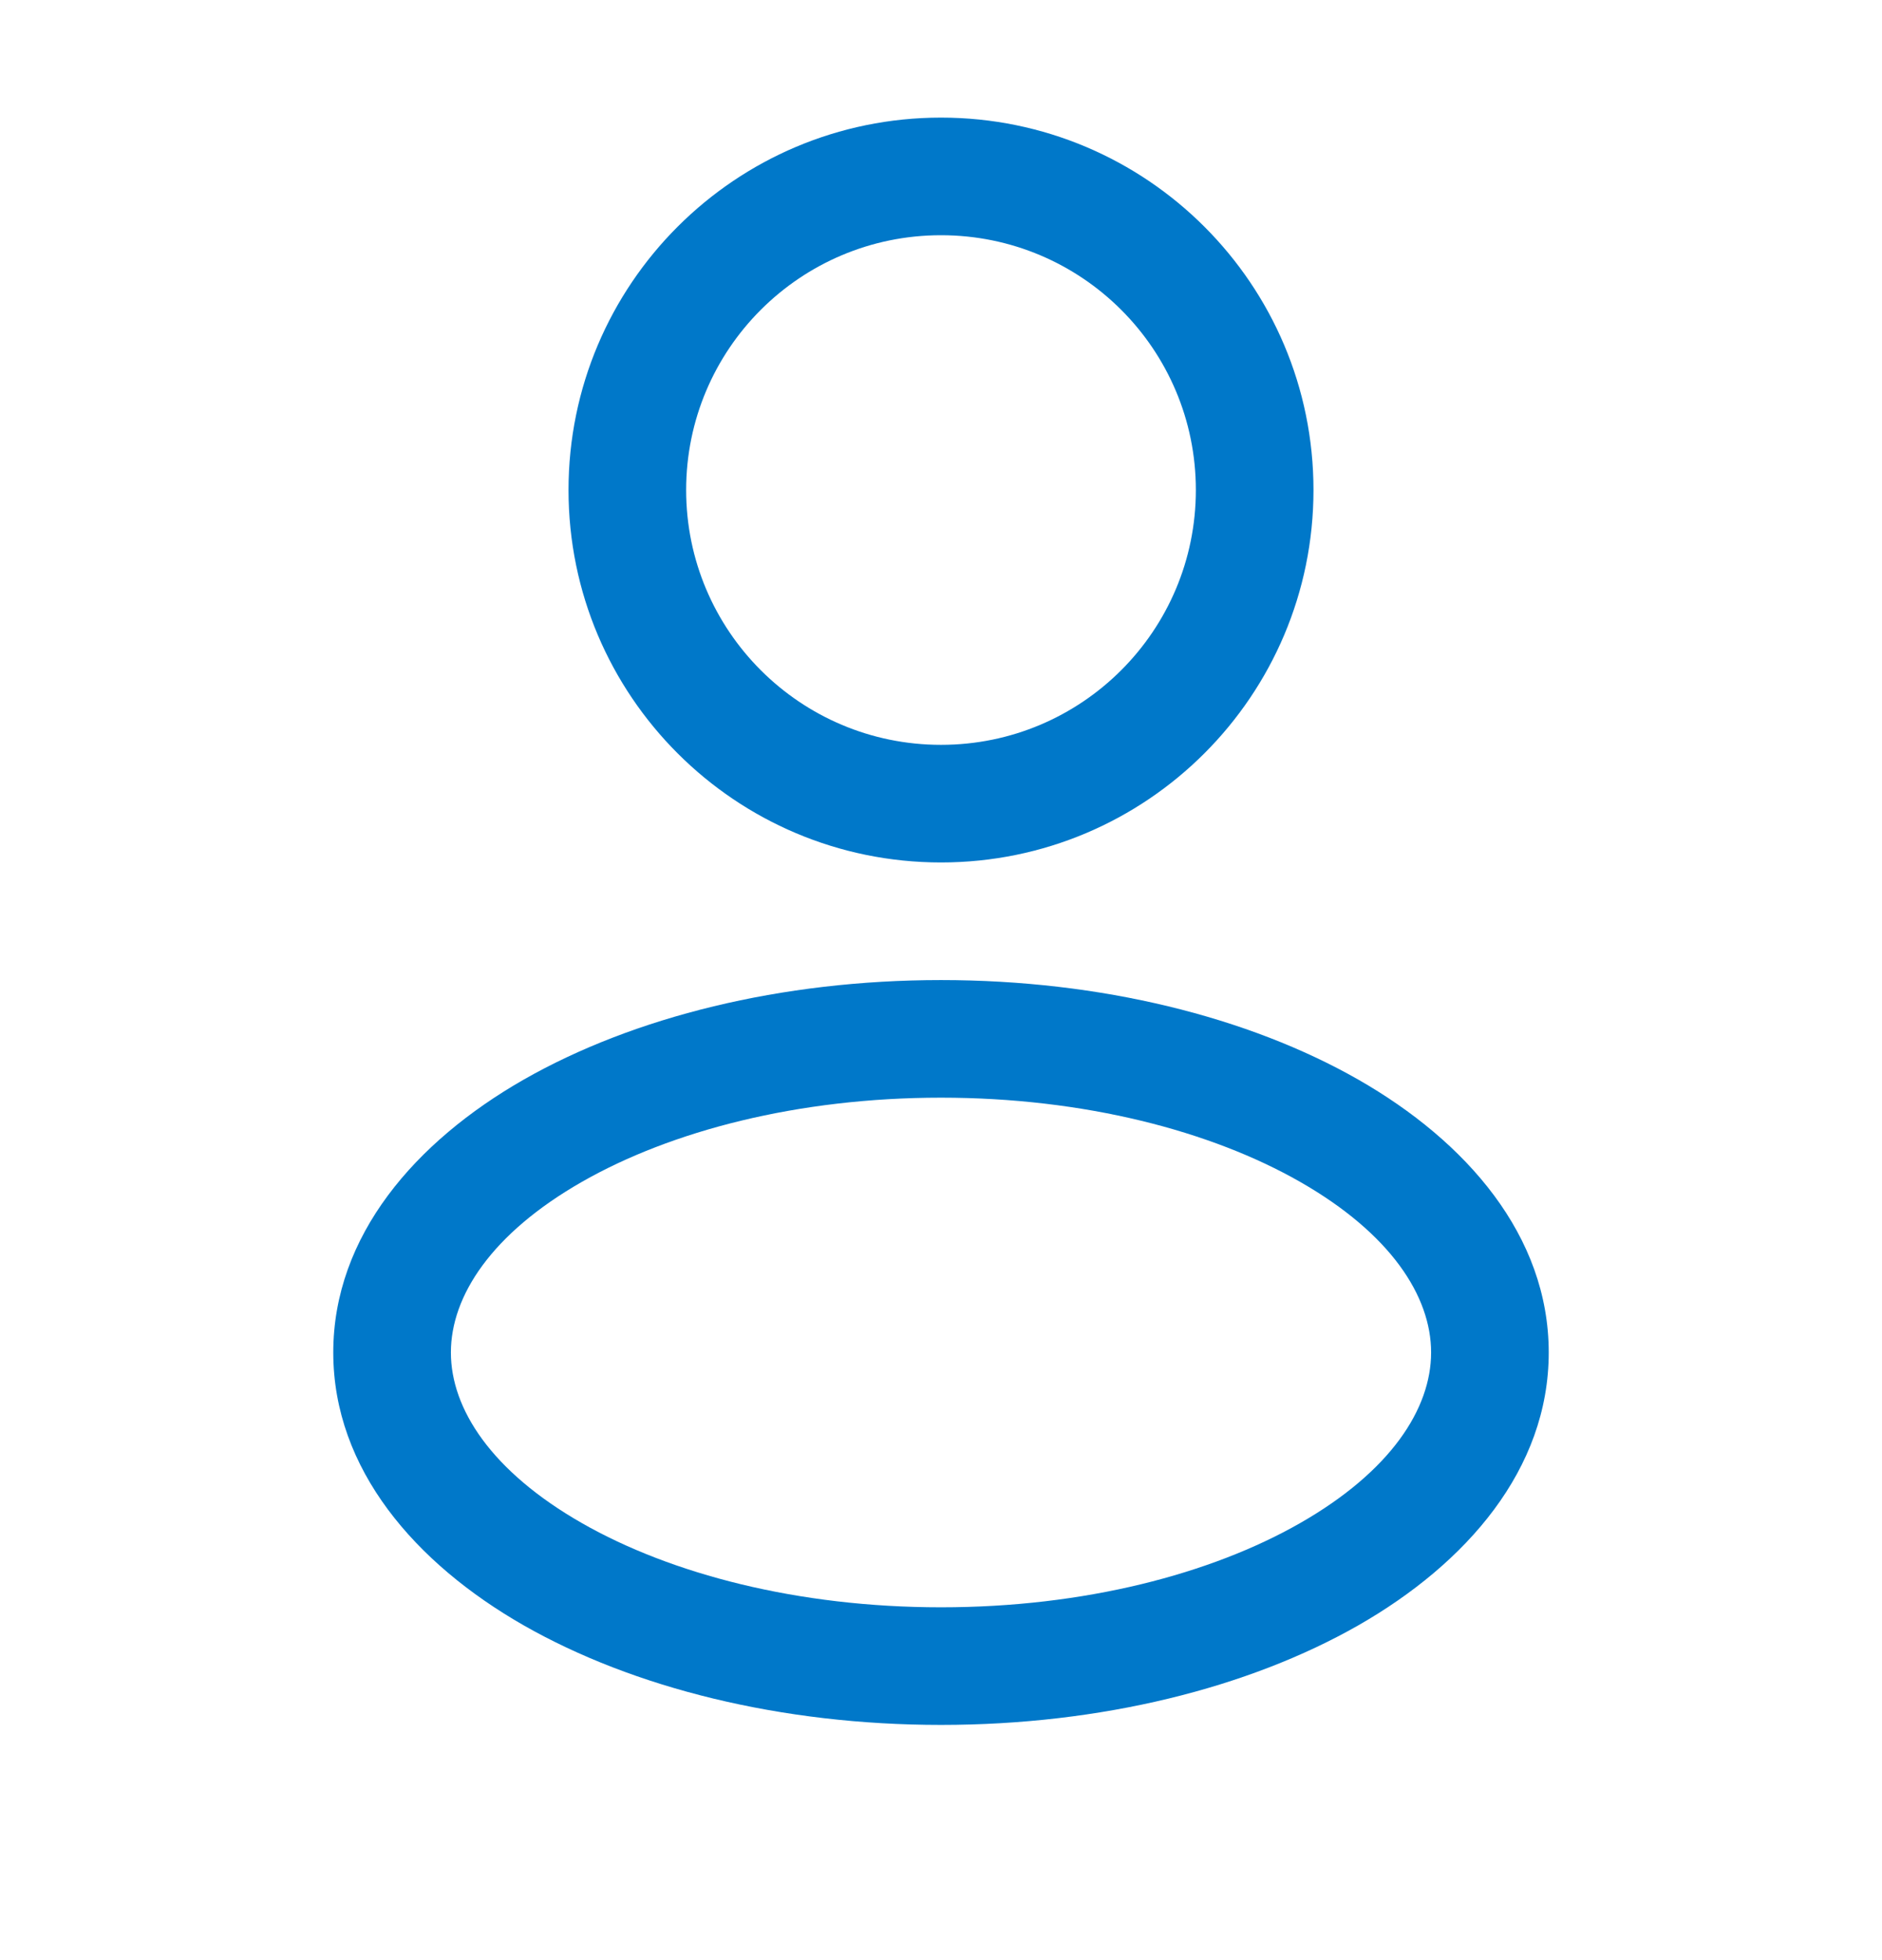 <svg width="24" height="25" viewBox="0 0 24 25" fill="none" xmlns="http://www.w3.org/2000/svg">
<path fill-rule="evenodd" clip-rule="evenodd" d="M12 1.5C9.377 1.5 7.25 3.627 7.25 6.25C7.25 8.873 9.377 11 12 11C14.623 11 16.75 8.873 16.75 6.25C16.75 3.627 14.623 1.5 12 1.5ZM8.75 6.25C8.75 4.455 10.205 3 12 3C13.795 3 15.25 4.455 15.25 6.25C15.25 8.045 13.795 9.5 12 9.5C10.205 9.5 8.75 8.045 8.75 6.25Z" fill="#0078C9"/>
<path fill-rule="evenodd" clip-rule="evenodd" d="M12 12.5C9.961 12.5 8.078 12.971 6.678 13.77C5.3 14.558 4.25 15.76 4.25 17.25C4.25 18.74 5.3 19.942 6.678 20.73C8.078 21.529 9.961 22 12 22C14.039 22 15.922 21.529 17.322 20.73C18.7 19.942 19.75 18.74 19.75 17.25C19.75 15.76 18.7 14.558 17.322 13.77C15.922 12.971 14.039 12.5 12 12.5ZM5.75 17.25C5.75 16.531 6.267 15.733 7.422 15.073C8.556 14.425 10.173 14 12 14C13.827 14 15.444 14.425 16.578 15.073C17.733 15.733 18.25 16.531 18.25 17.25C18.25 17.969 17.733 18.767 16.578 19.427C15.444 20.075 13.827 20.5 12 20.5C10.173 20.5 8.556 20.075 7.422 19.427C6.267 18.767 5.75 17.969 5.75 17.25Z" fill="#0078C9"/>
</svg>
